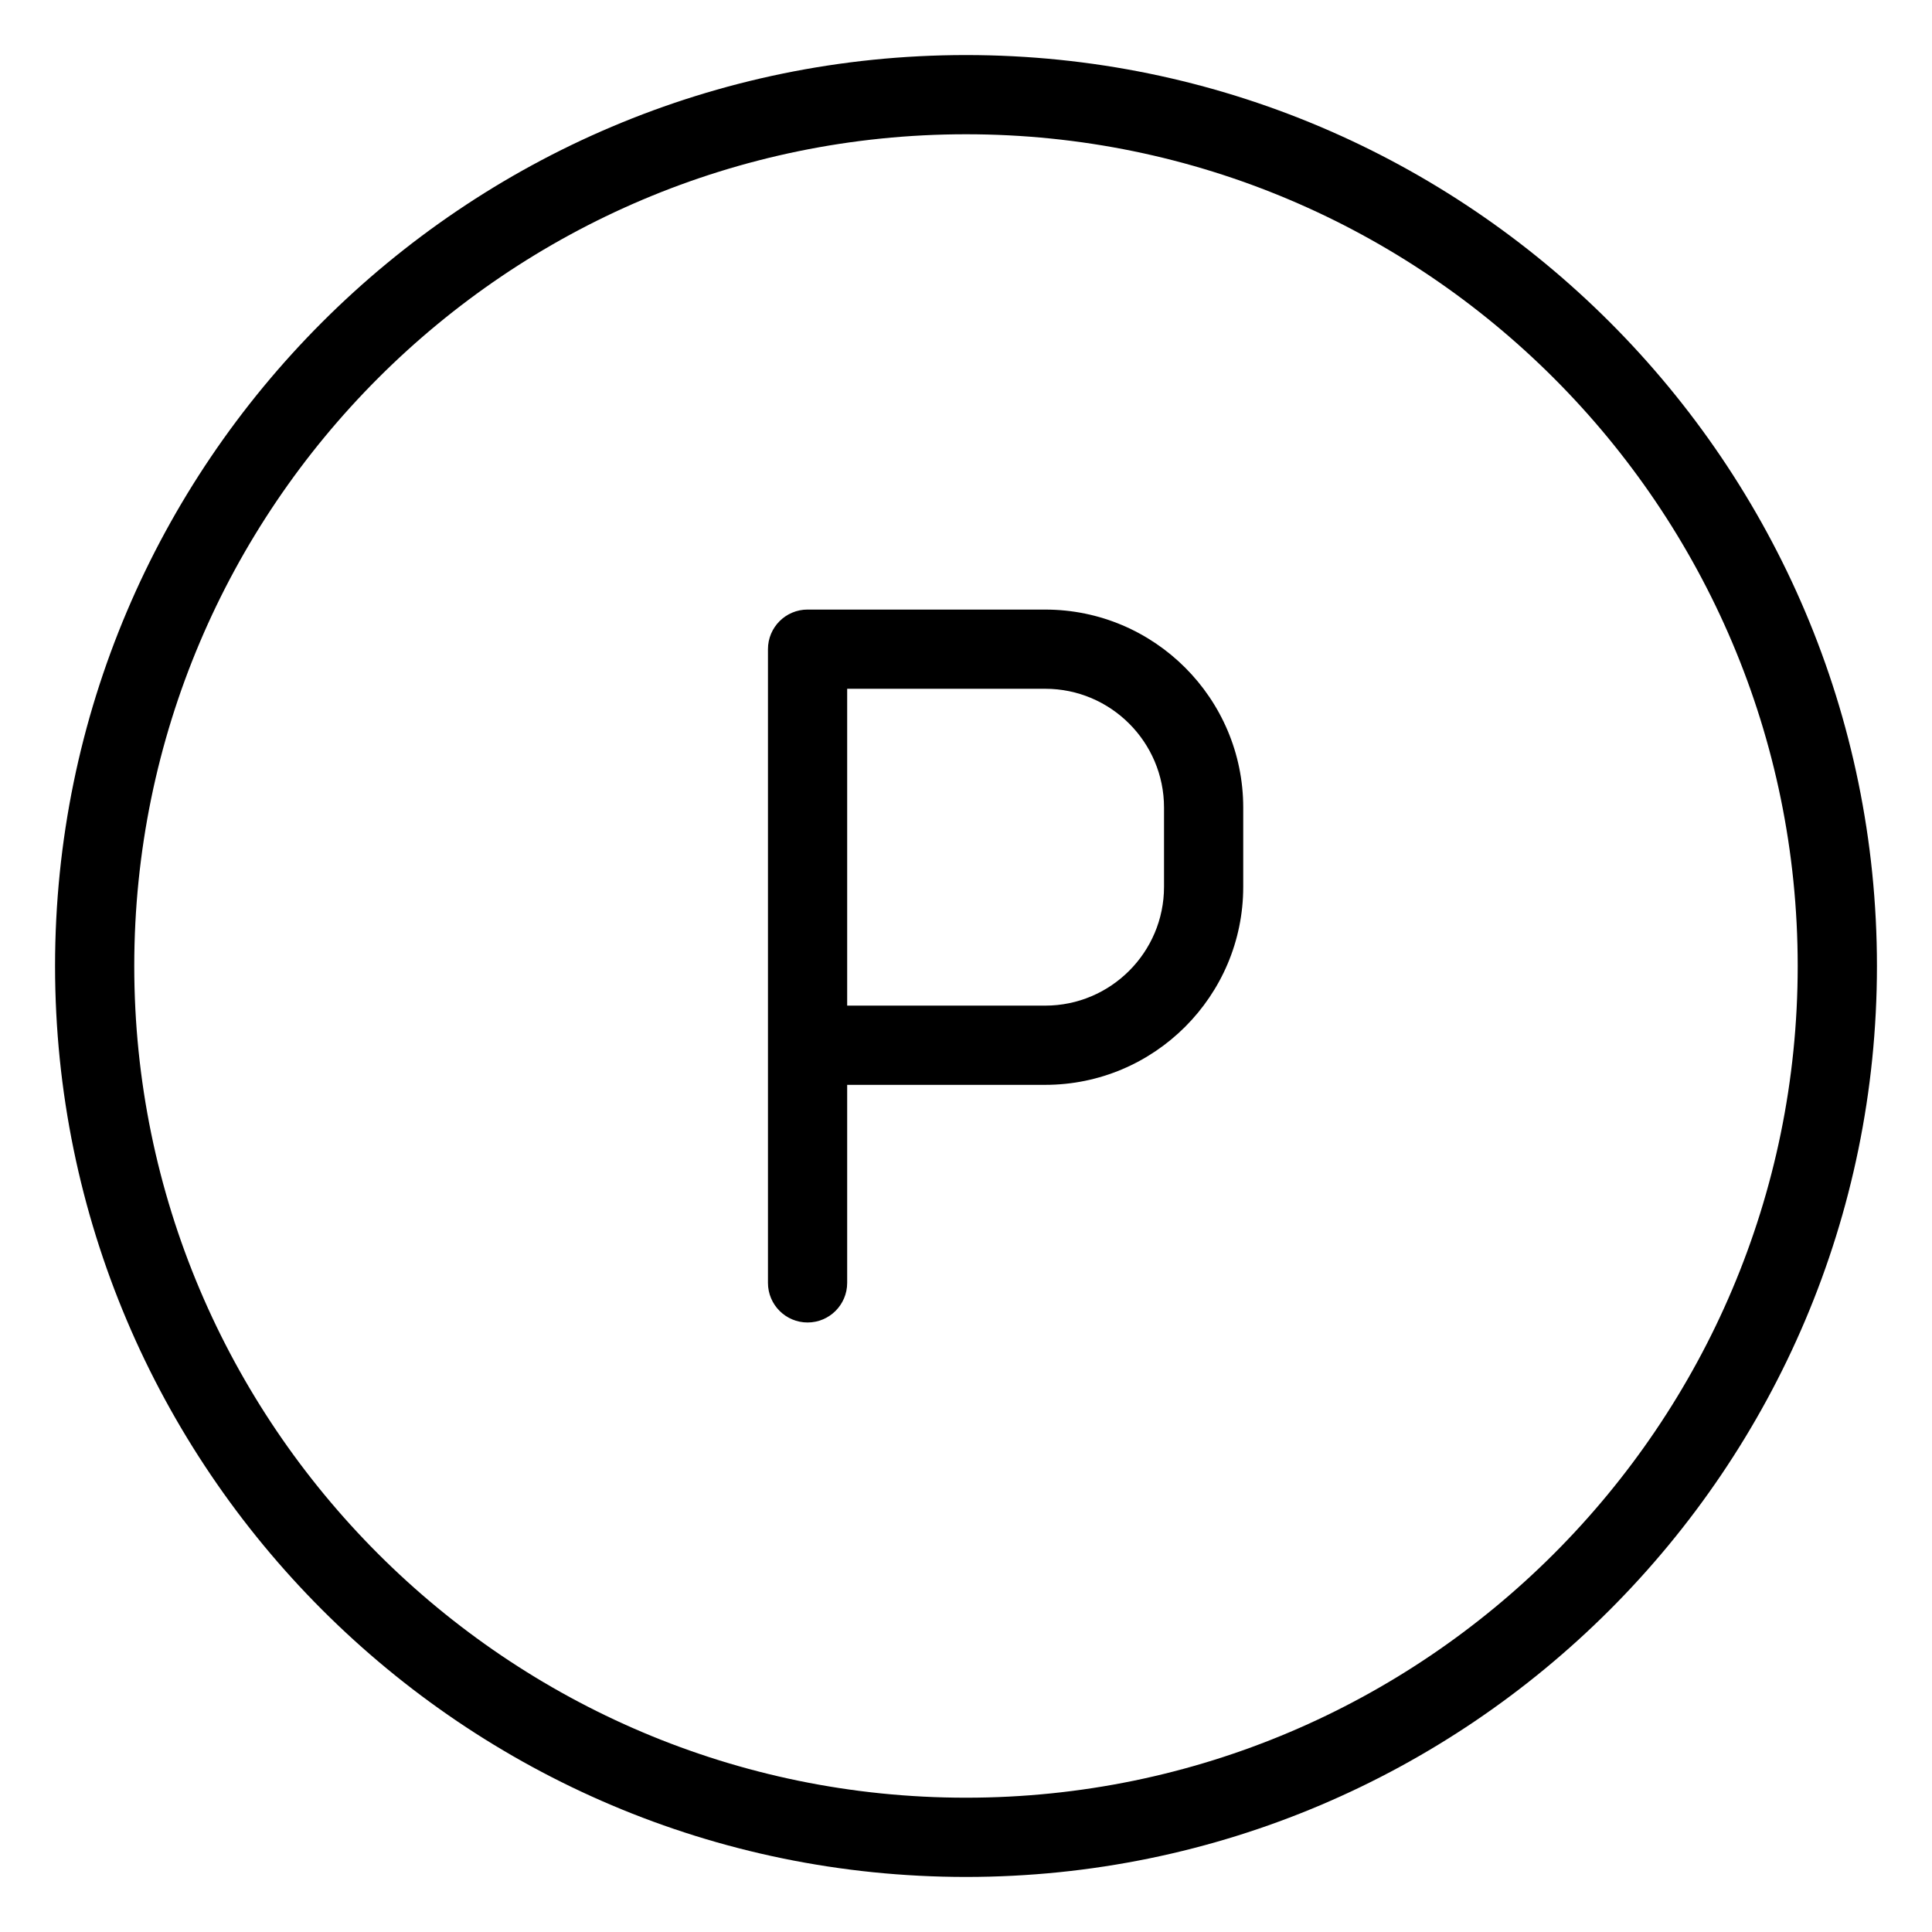 <?xml version="1.0" encoding="UTF-8"?>
<!-- Uploaded to: SVG Repo, www.svgrepo.com, Generator: SVG Repo Mixer Tools -->
<svg fill="#000000" width="800px" height="800px" version="1.1" viewBox="144 144 512 512" xmlns="http://www.w3.org/2000/svg">
 <g>
  <path d="m400 158.59c-133.11 0-241.41 108.3-241.41 241.41 0 133.11 108.3 241.41 241.41 241.41 133.11 0 241.41-108.3 241.41-241.41 0-133.11-108.3-241.41-241.41-241.41zm0 461.82c-121.55 0-220.42-98.871-220.42-220.41 0-121.55 98.871-220.42 220.42-220.42 121.54 0 220.41 98.871 220.41 220.42 0 121.54-98.871 220.41-220.41 220.41z"/>
  <path d="m420.99 305.54h-62.977c-5.797 0-10.496 4.703-10.496 10.496v167.94c0 5.793 4.703 10.496 10.496 10.496s10.496-4.703 10.496-10.496v-52.48h52.48c28.949 0 52.48-23.555 52.48-52.48v-20.992c0-28.93-23.535-52.48-52.48-52.48zm31.488 73.473c0 17.359-14.129 31.488-31.488 31.488h-52.48v-83.969h52.48c17.359 0 31.488 14.129 31.488 31.488z"/>
 </g>
</svg>